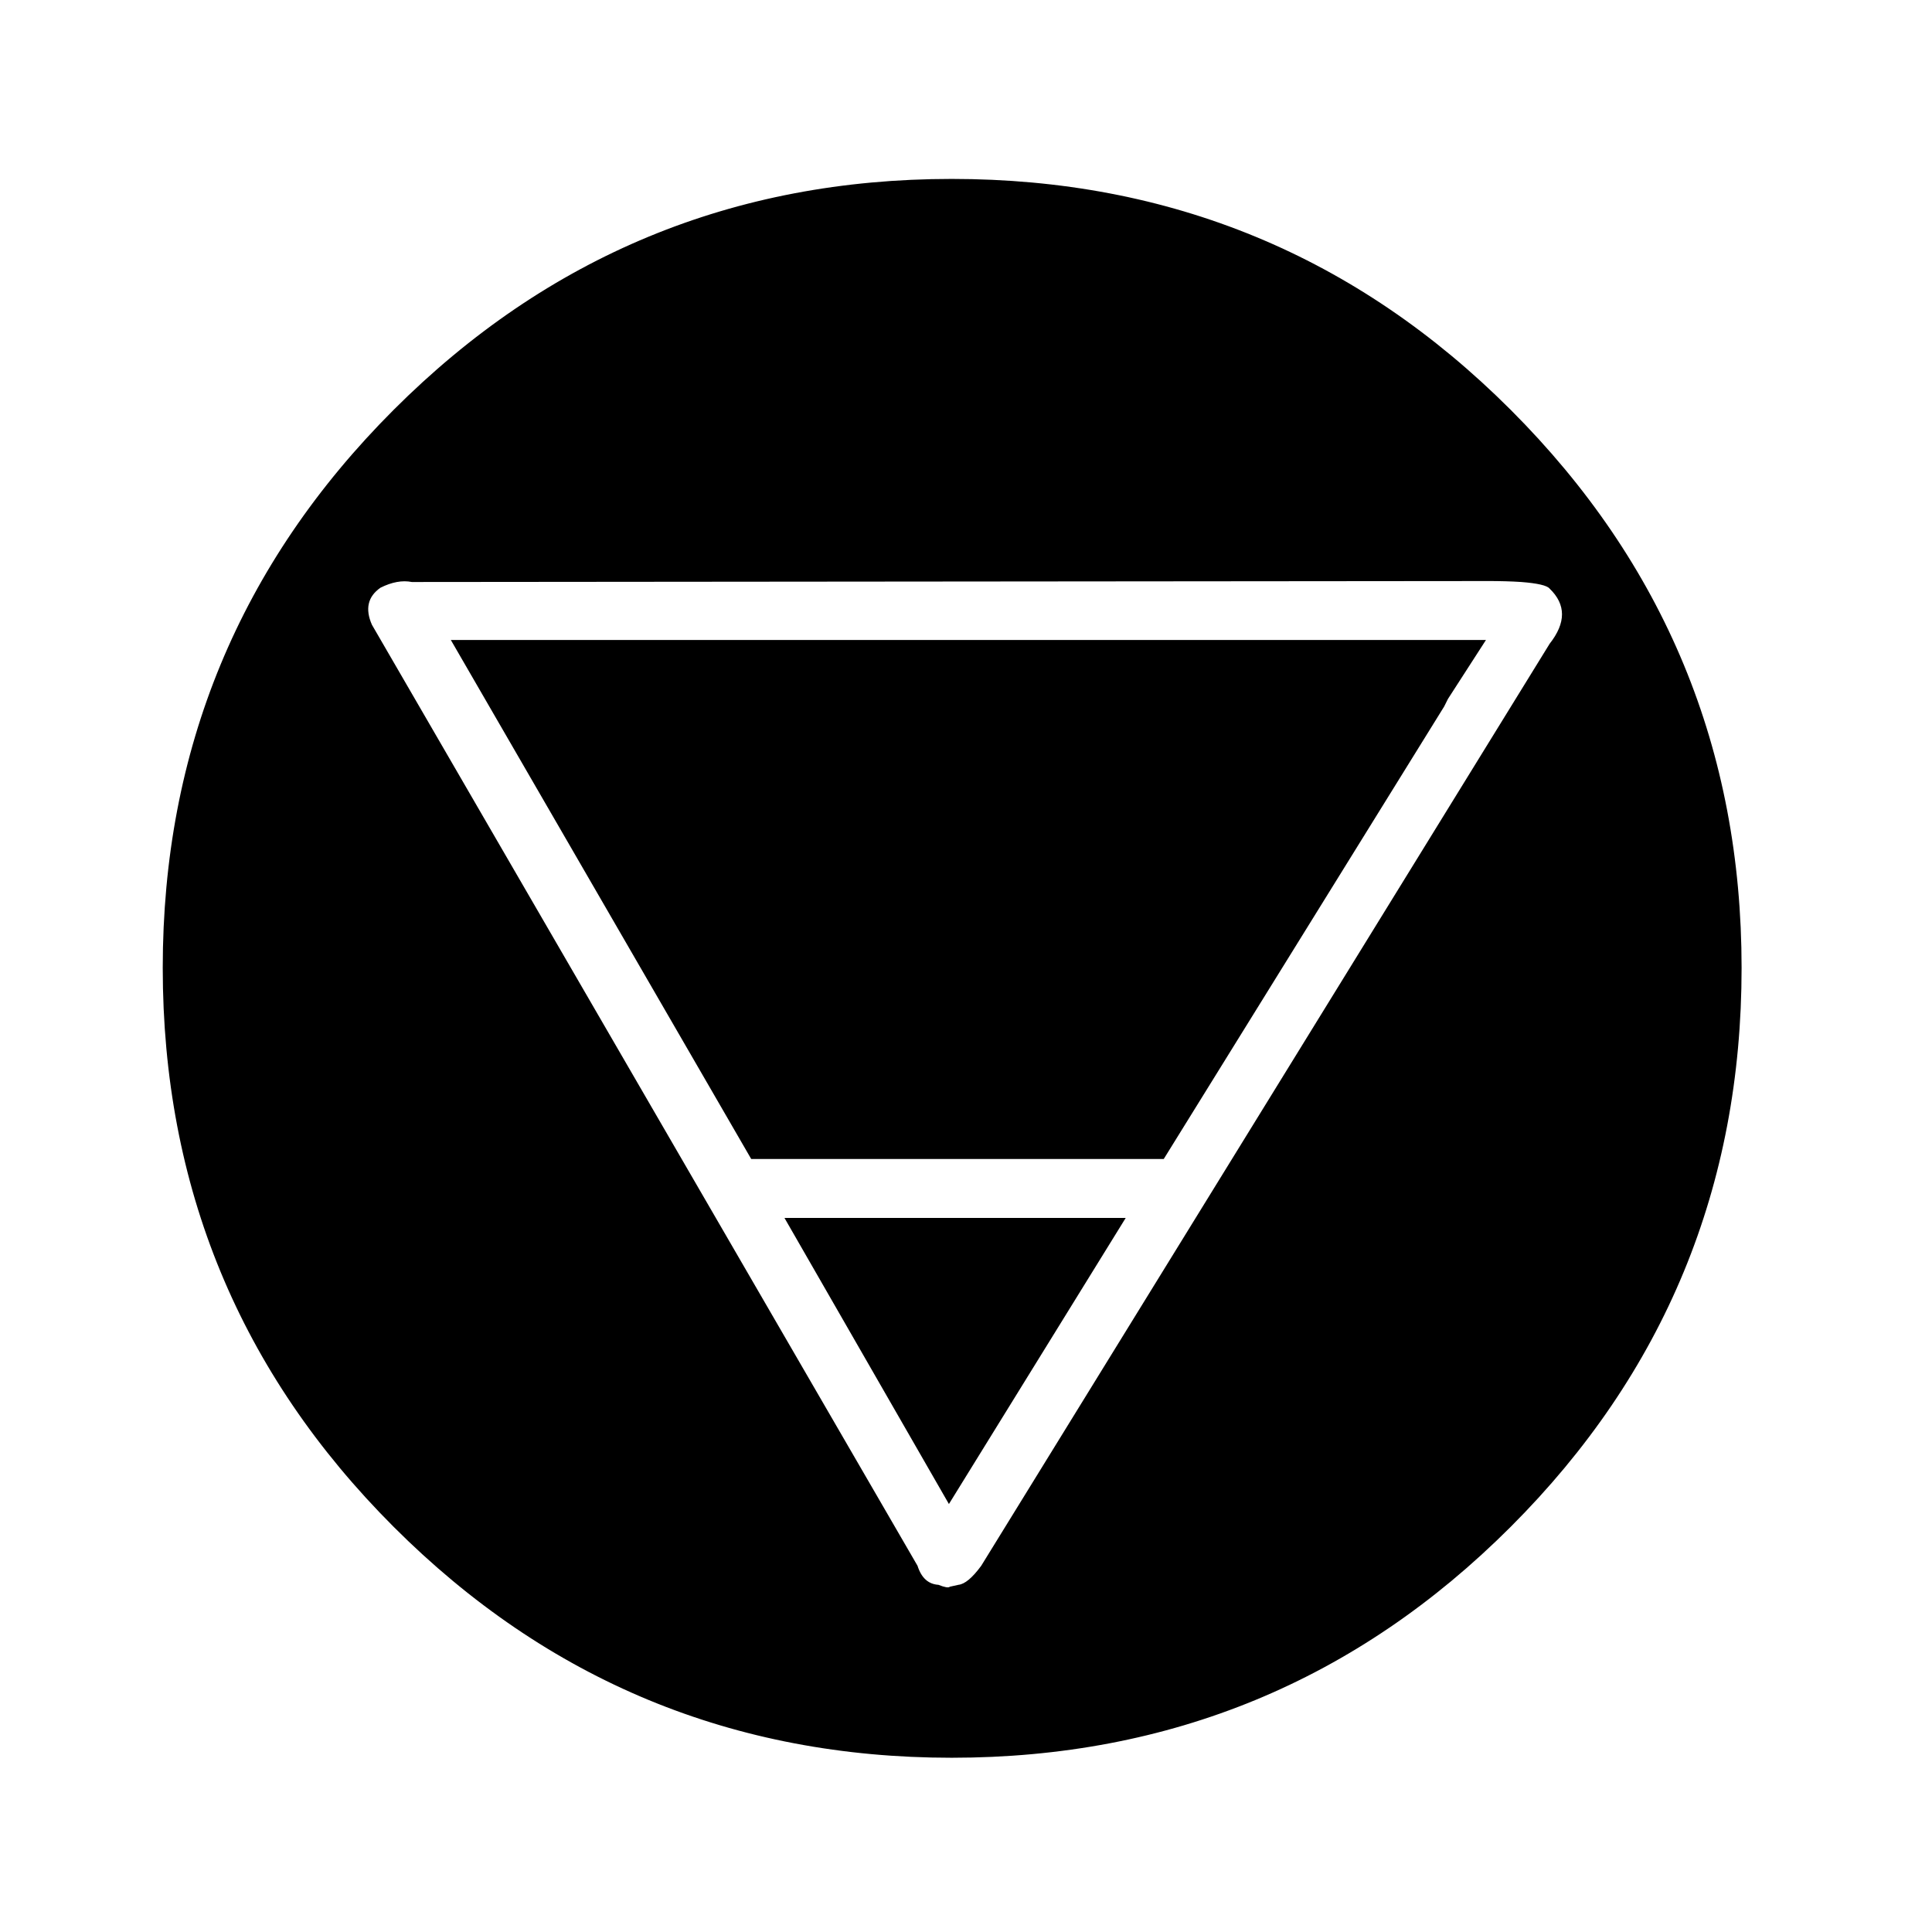 <?xml version="1.0" encoding="UTF-8"?>
<!-- Uploaded to: SVG Repo, www.svgrepo.com, Generator: SVG Repo Mixer Tools -->
<svg width="800px" height="800px" version="1.1" viewBox="144 144 512 512" xmlns="http://www.w3.org/2000/svg">
 <path d="m542.58 254.4c-40.305-40.305-89.094-60.457-146.36-60.457-57.098 0-105.8 20.152-146.11 60.457-40.305 40.305-60.457 89.004-60.457 146.11 0 57.266 20.152 106.05 60.457 146.36 40.309 40.305 89.008 60.457 146.11 60.457 57.266 0 106.05-20.152 146.36-60.457s60.457-89.09 60.457-146.36c0-57.102-20.152-105.8-60.457-146.11m-4.535 43.578c3.527 0 6.551 0.086 9.066 0.254 4.367 0.336 6.887 0.922 7.559 1.762 4.367 4.199 4.367 9.07 0 14.609l-150.64 244.35c-2.348 3.191-4.363 4.871-6.043 5.039l-2.269 0.504c-0.336 0.336-1.344 0.168-3.023-0.504-2.684-0.168-4.531-1.848-5.539-5.039l-144.59-249.38c-1.848-4.199-1.094-7.477 2.266-9.824 3.023-1.512 5.793-2.016 8.312-1.512l284.91-0.254m-142.58 244.6 46.855-75.824h-90.438l43.582 75.824m132.25-213.36 10.074-15.621h-274.32l79.602 137.54h109.33l74.312-119.91z"/>
 <path transform="matrix(5.038 0 0 5.038 148.09 148.09)" d="m90.3 50.1c0 11.367-4 21.05-12 29.05-8 8-17.684 12-29.051 12-11.333 0-20.999-4-29-12-8-8-12-17.683-12-29.05 0-11.334 4-21 12-29 8.001-8 17.667-12 29-12 11.367 0 21.051 4 29.051 12 8 8 12 17.666 12 29zm0 0" fill="none" stroke="#000000" stroke-linecap="round" stroke-linejoin="round"/>
</svg>